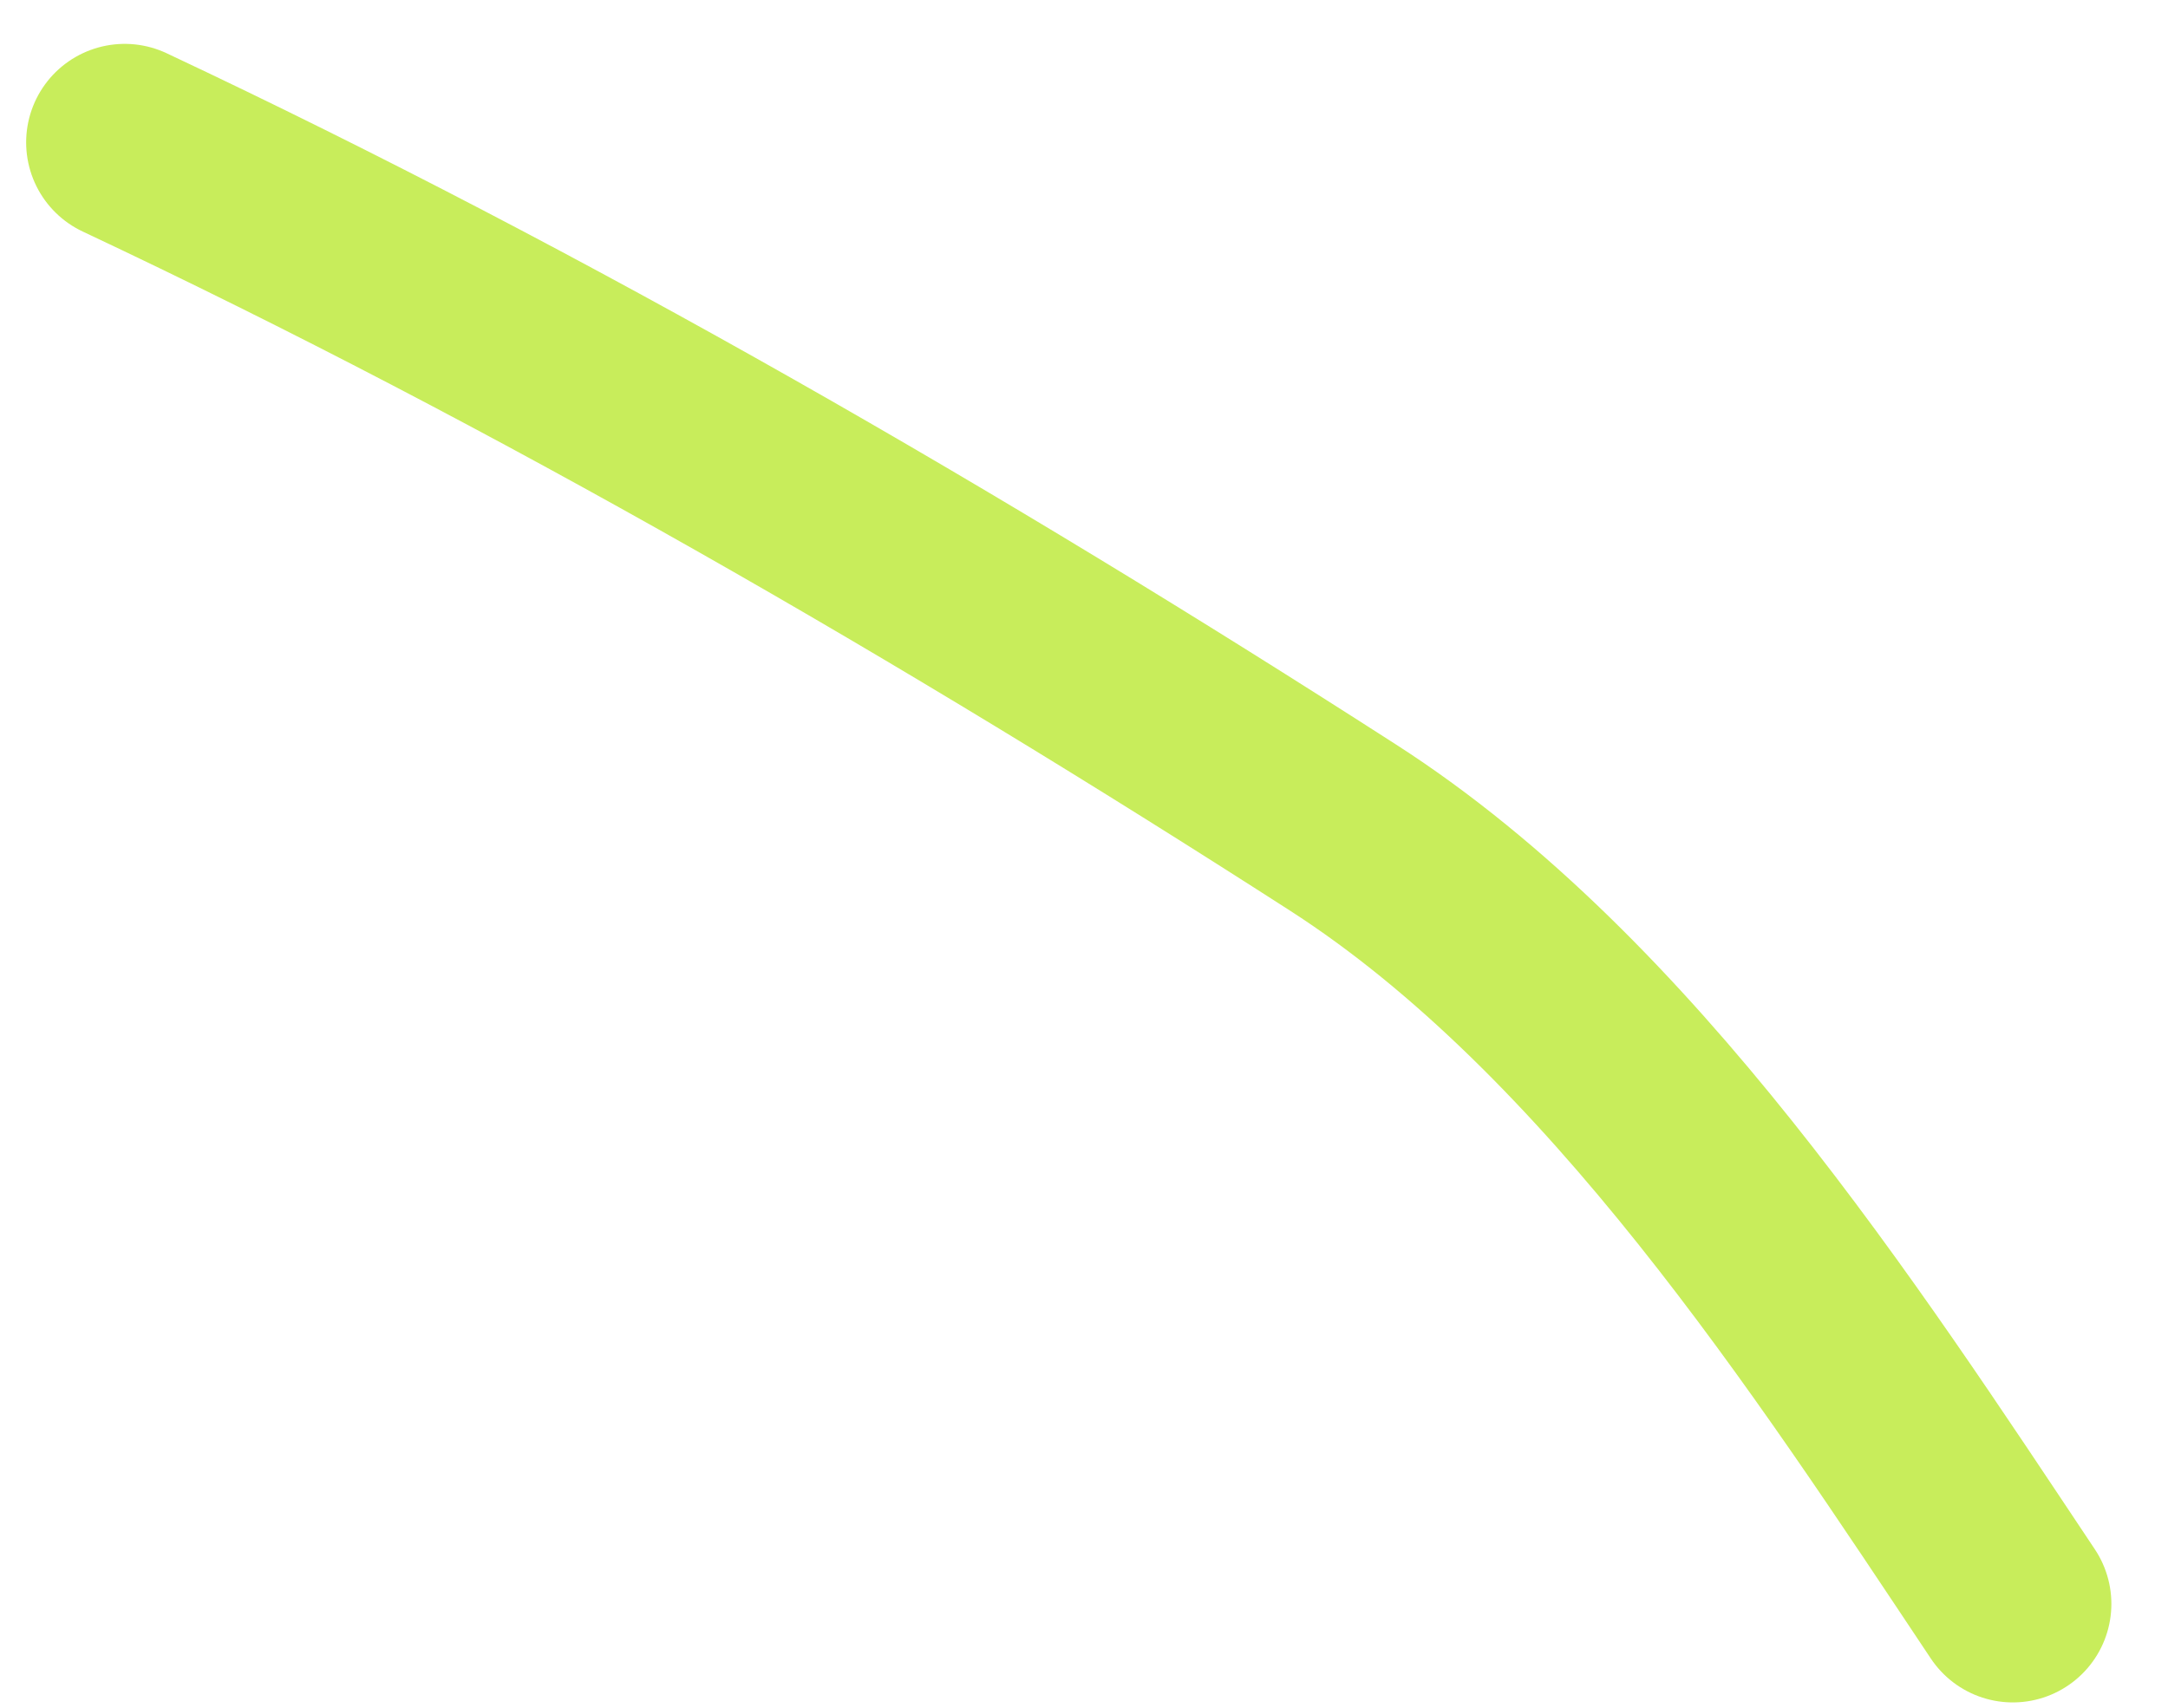 <?xml version="1.0" encoding="UTF-8"?> <svg xmlns="http://www.w3.org/2000/svg" width="33" height="26" viewBox="0 0 33 26" fill="none"> <path d="M1.898 2.168C8.282 5.173 14.492 8.774 20.44 12.598C24.665 15.314 27.939 20.371 30.638 24.419" stroke="#C8ED5B" stroke-width="3" stroke-linecap="round"></path> </svg> 